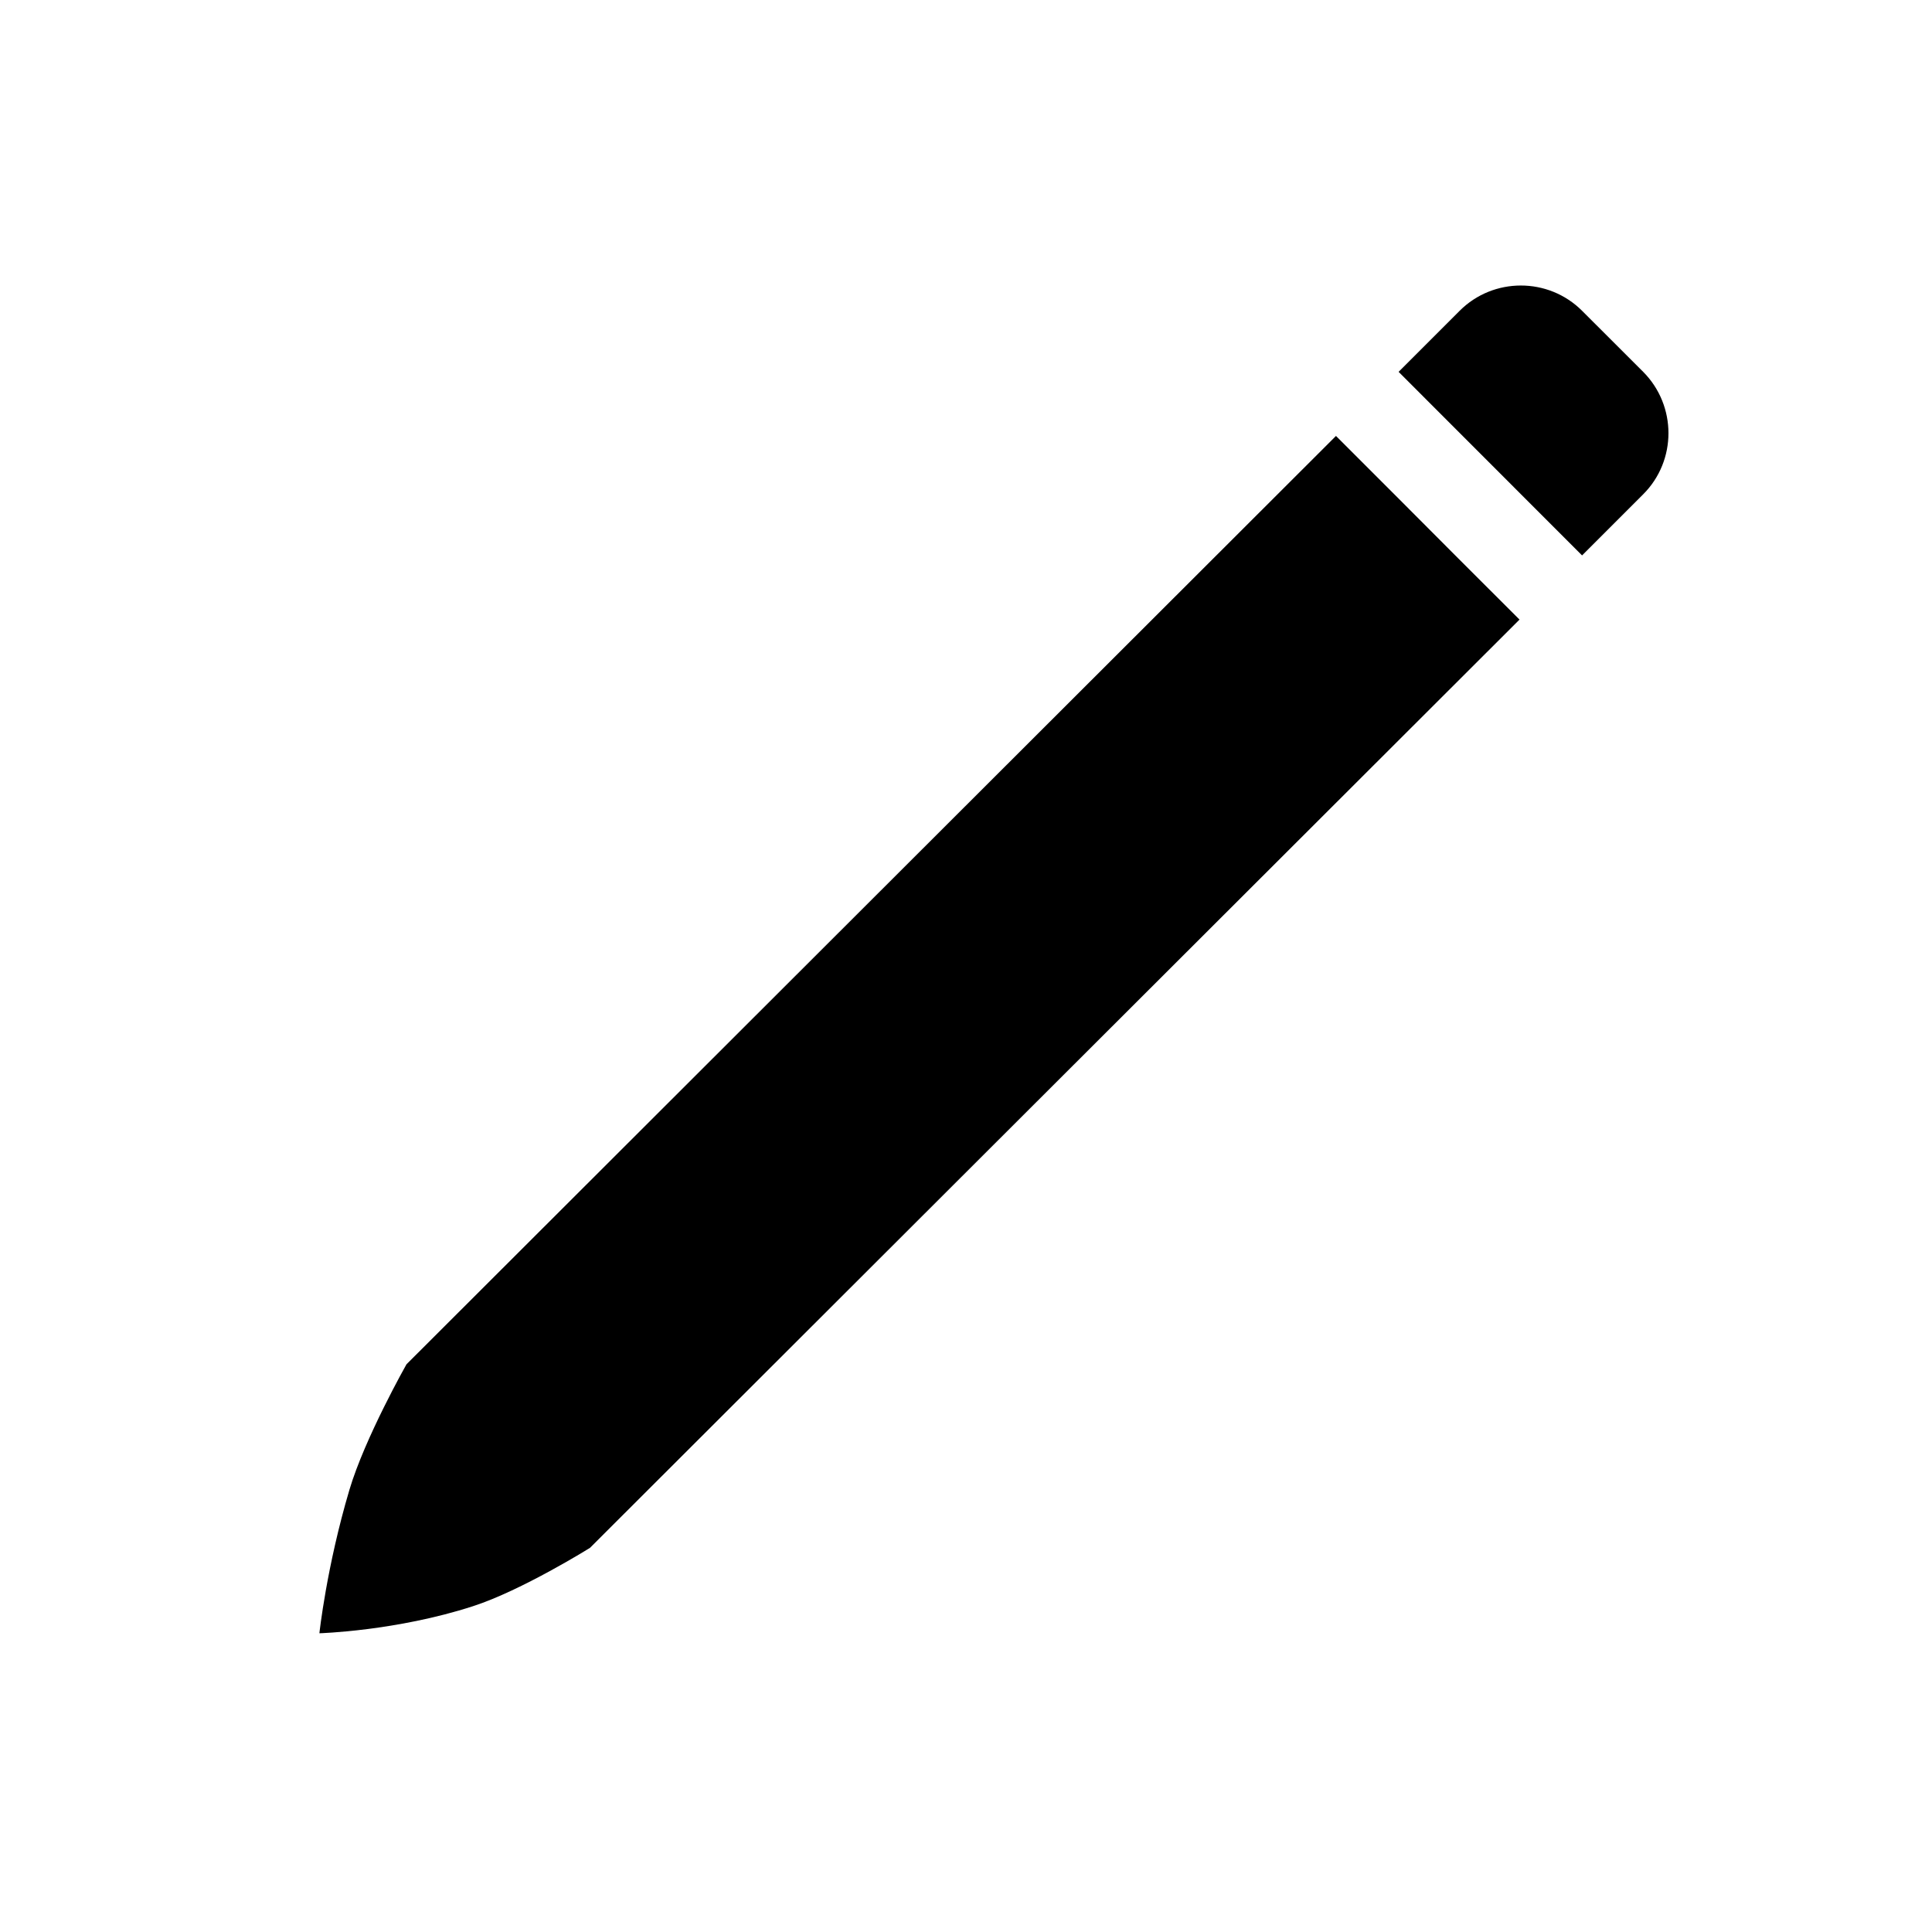 <svg xmlns="http://www.w3.org/2000/svg" width="56" height="56" viewBox="0 0 56 56">
  <path fill-rule="evenodd" d="M38.629 2.778L36.857 1.008C35.881.032 34.285.032 33.309 1.008L31.539 2.778 36.857 8.099 38.629 6.327C39.605 5.353 39.605 3.76 38.629 2.778L38.629 2.778zM31.496 6.408L29.724 4.636 2.782 31.545C2.782 31.545 1.577 33.674 1.128 35.183.463 37.423.258 39.341.258 39.341.258 39.341 2.489 39.277 4.708 38.557 6.122 38.101 8.1 36.866 8.1 36.866L35.044 9.959 33.269 8.186 31.496 6.408z" transform="translate(9 8)" style="mix-blend-mode:color-burn"/>
</svg>
